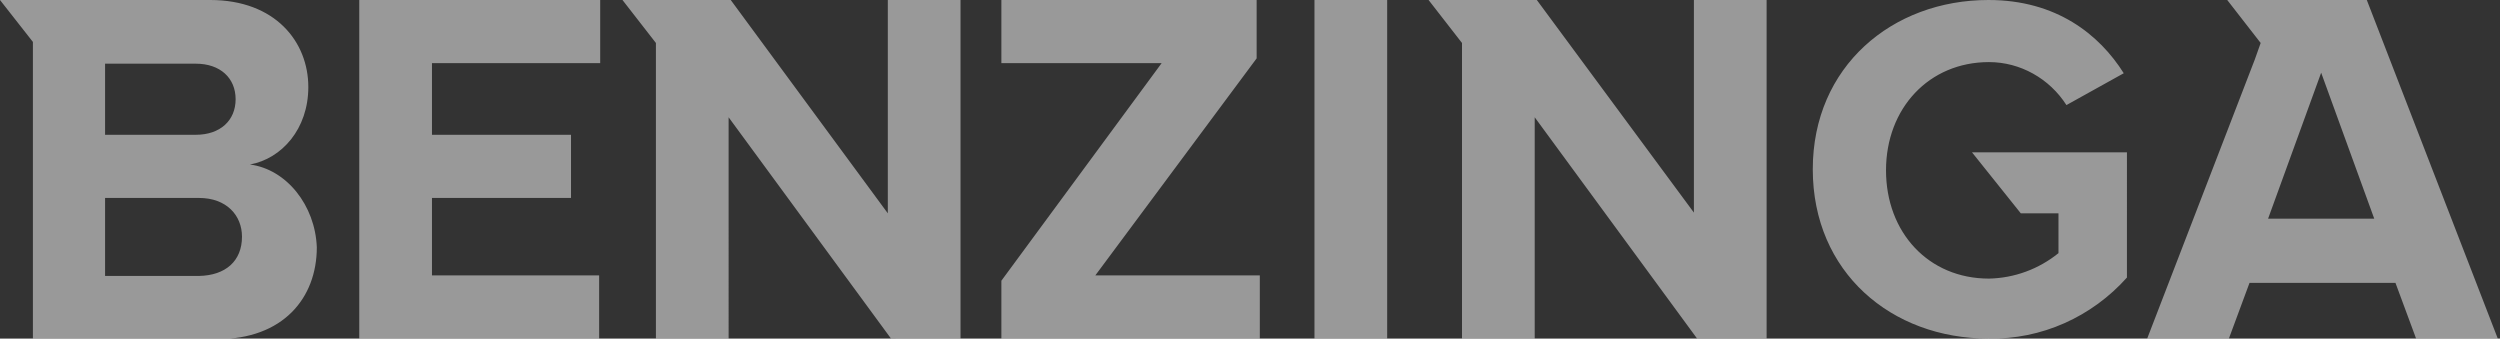<svg xmlns="http://www.w3.org/2000/svg" xmlns:xlink="http://www.w3.org/1999/xlink" x="0px" y="0px" viewBox="0 0 471.1 63.8" style="enable-background:new 0 0 471.1 63.8;" xml:space="preserve"><rect x="0" y="0" width="471.1" height="63.8" fill="#333333" stroke="none"/><style type="text/css">	.st0{fill:rgba(255, 255, 255, 0.5);}</style><path class="st0" d="M67.7,63.8h45.2V51.9H81.4V37.3h26.2V25.4H81.4V11.9h31.7V0H67.7V63.8z M167.3,40.2L137.7,0h-20.4l6.3,8.1v56 h13.7V22.1l30.6,41.7H181V0h-13.7V40.2z M47.1,31c6-1.1,11-6.7,11-14.6C58.1,7.9,51.9,0,39.6,0H0l6.2,7.9v56H41 c12.3,0,18.7-7.7,18.7-17.3C59.4,38.7,54,31.9,47.1,31z M19.8,12h17.1c4.6,0,7.5,2.7,7.5,6.7s-2.9,6.7-7.5,6.7H19.8V12z M37.5,52 H19.8V37.3h17.7c5.2,0,8.1,3.3,8.1,7.3C45.6,49.2,42.5,51.9,37.5,52L37.5,52z M380.8,40.2h7.1v7.5c-3.7,3-8.3,4.7-13.1,4.8 c-11.4,0-19.4-8.7-19.4-20.4s8.1-20.4,19.4-20.4c5.9,0,11.4,3.1,14.6,8.1l10.8-6C395.6,6.5,387.5,0,374.7,0 c-18.1,0-33.1,12.5-33.1,31.9s14.8,31.9,33.1,31.9c10,0.2,19.5-4.1,26.1-11.5V28.7h-29.2L380.8,40.2z M319.3,40.2L289.6,0h-20.4 l6.3,8.1v56h13.7V22.1l30.6,41.7h13.1V0h-13.7V40.2z M446,0h-26.3l6.3,8.1l-1.1,3.1l-20.4,52.9h15.4l4-10.8h27.5l4,10.8h15.4L446,0z  M427.4,41.2l10-27.5l10,27.5H427.4z M247.7,0h13.7v64.1h-13.7V0z M236.8,11V0h-48.1v11.9h30.2l-30.2,41v11h48.7V51.9h-31L236.8,11z "></path></svg>